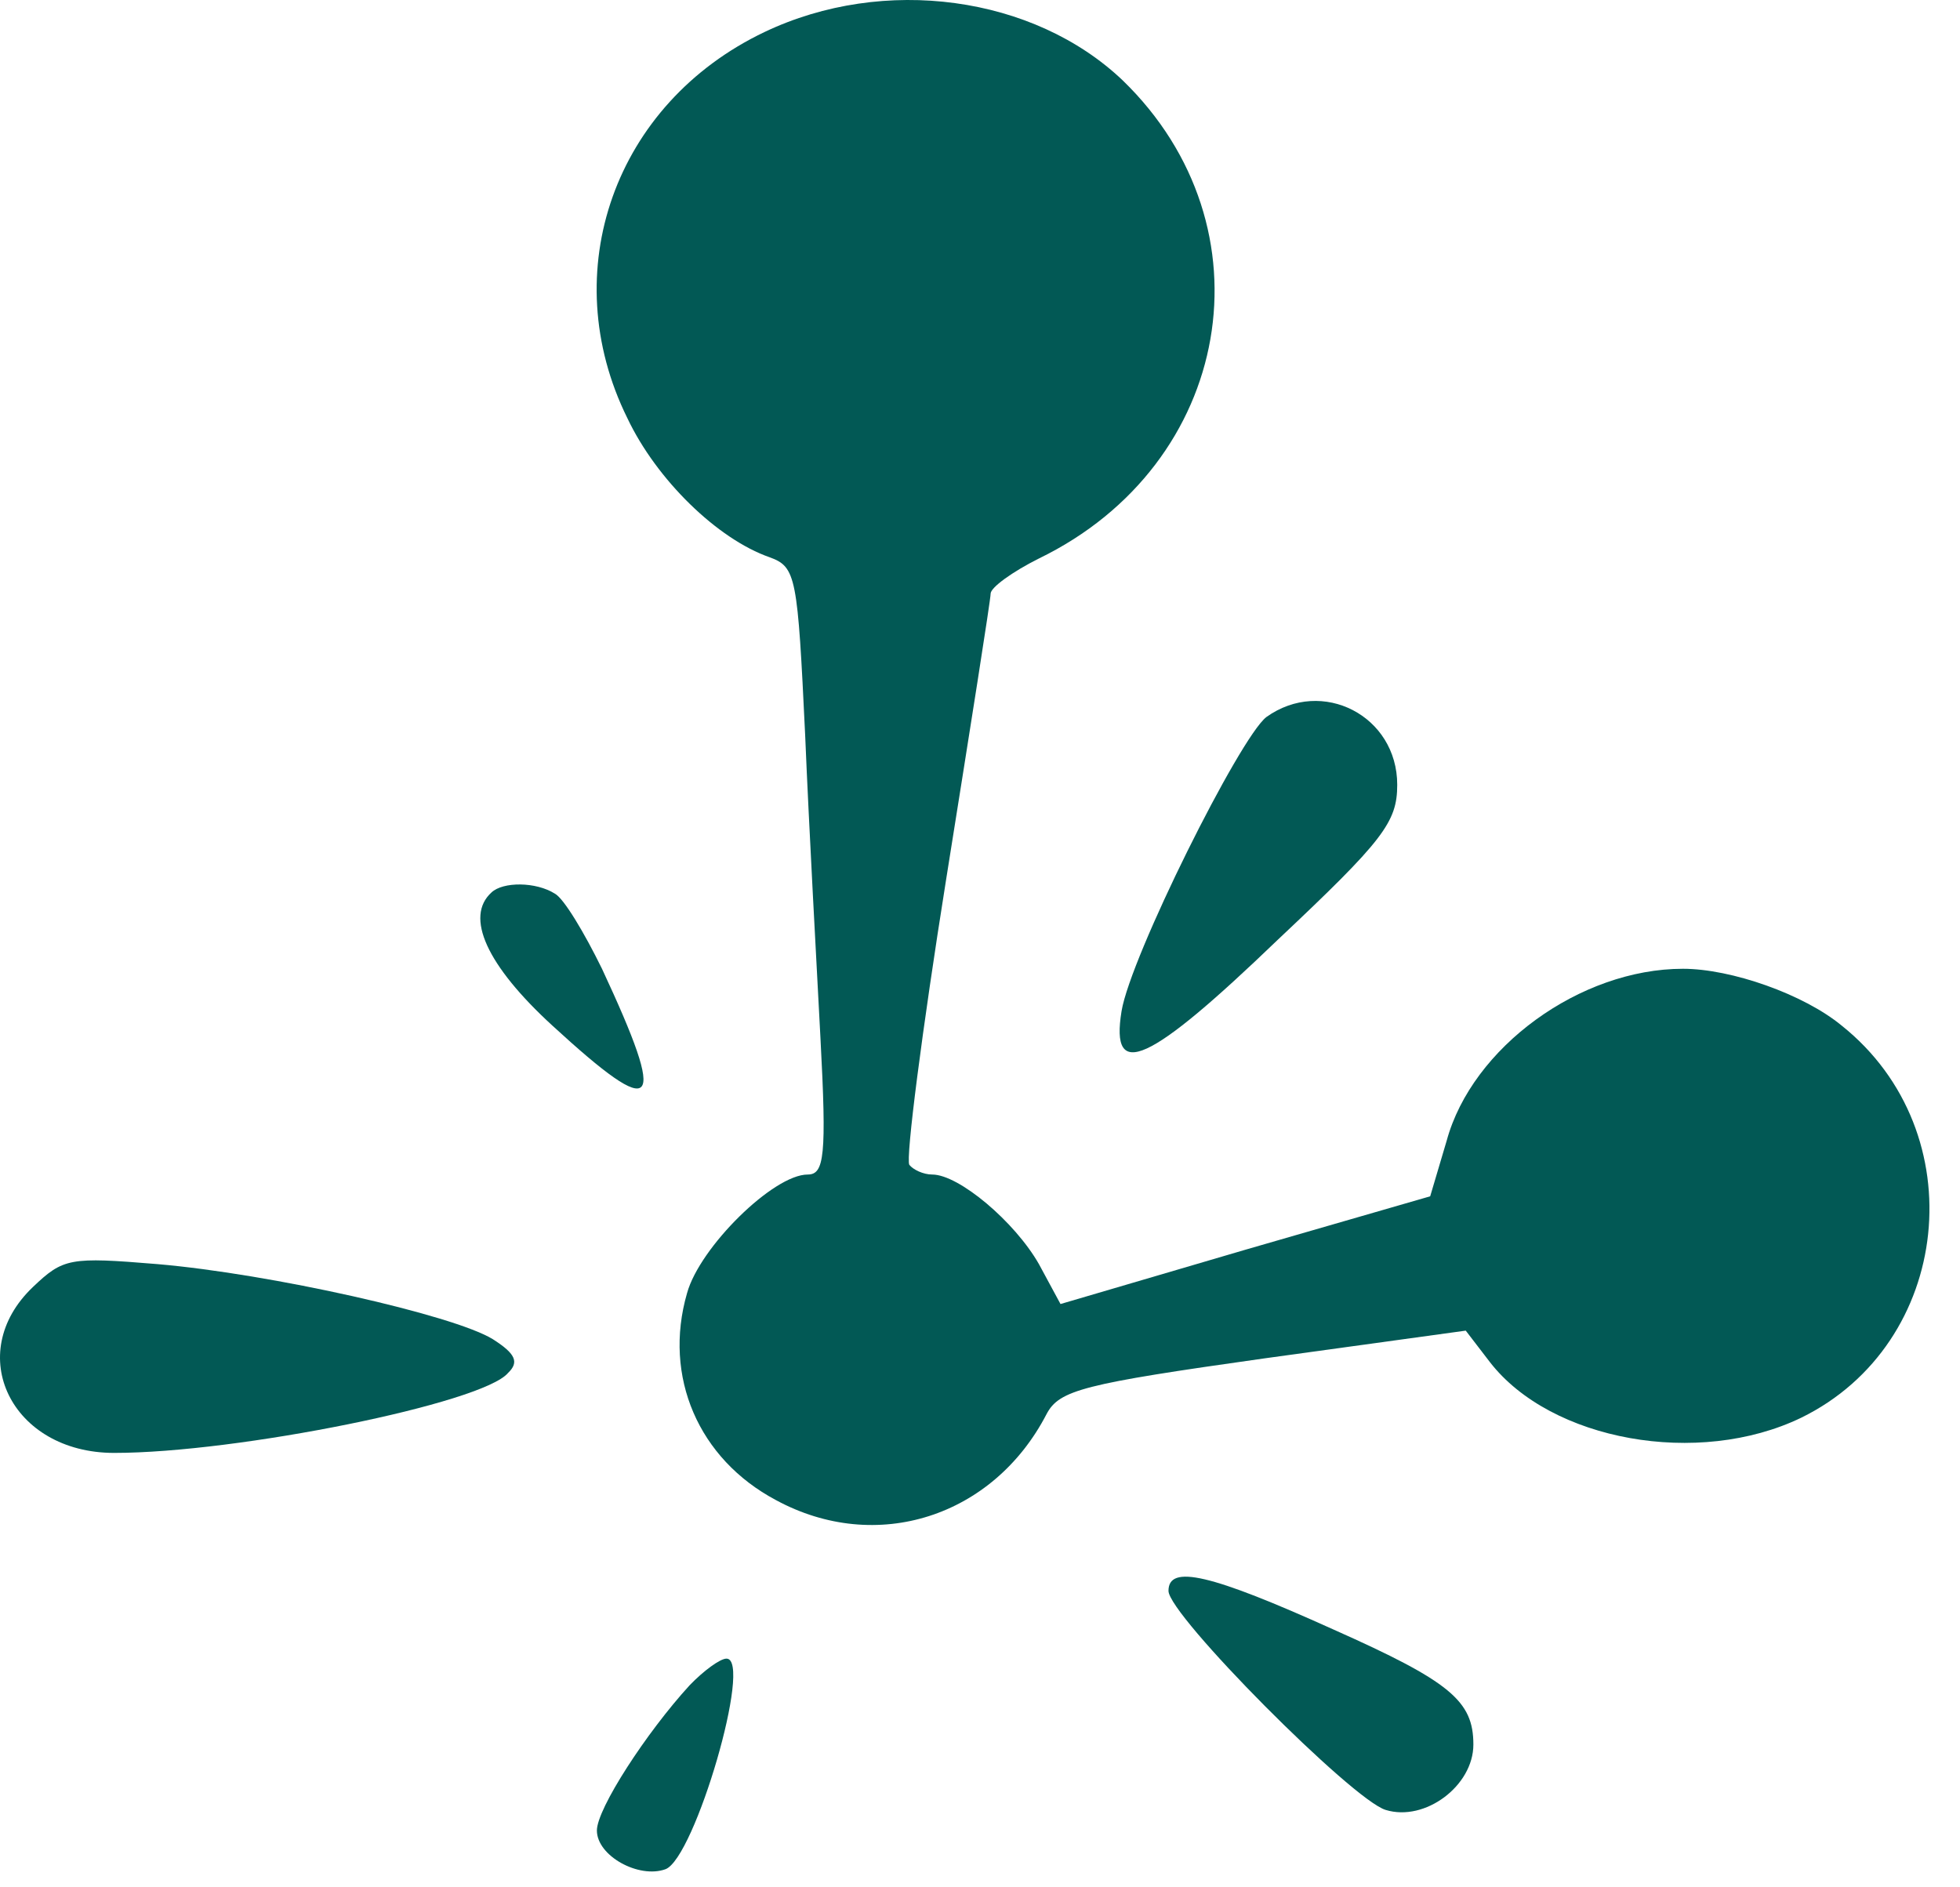 <svg width="54" height="52" viewBox="0 0 54 52" fill="none" xmlns="http://www.w3.org/2000/svg">
<path d="M21.064 0.882C16.934 2.85 15.289 7.485 17.284 11.52C18.089 13.22 19.769 14.854 21.204 15.354C21.939 15.621 21.974 15.888 22.183 20.256C22.288 22.791 22.498 26.559 22.604 28.593C22.779 31.86 22.709 32.361 22.253 32.361C21.309 32.361 19.279 34.361 18.929 35.629C18.264 37.929 19.244 40.197 21.378 41.331C24.143 42.831 27.363 41.798 28.833 38.963C29.183 38.296 29.848 38.13 34.818 37.429L40.383 36.662L41.048 37.529C42.728 39.697 46.788 40.43 49.622 39.063C53.787 37.029 54.417 31.194 50.742 28.259C49.692 27.392 47.697 26.692 46.367 26.692C43.533 26.692 40.558 28.859 39.858 31.427L39.403 32.961L34.328 34.428L29.218 35.929L28.623 34.828C27.958 33.661 26.418 32.361 25.683 32.361C25.438 32.361 25.158 32.227 25.053 32.094C24.948 31.927 25.403 28.393 26.068 24.224C26.733 20.056 27.293 16.521 27.293 16.355C27.293 16.188 27.888 15.755 28.623 15.388C33.978 12.787 35.098 6.251 30.933 2.216C28.483 -0.118 24.353 -0.685 21.064 0.882Z" fill="#025955"/>
<path d="M34.89 19.756C34.155 20.323 31.145 26.358 30.9 27.859C30.585 29.793 31.635 29.326 35.205 25.892C38.109 23.157 38.495 22.657 38.495 21.623C38.495 19.723 36.429 18.656 34.89 19.756Z" fill="#025955"/>
<path d="M13.54 24.59C12.805 25.257 13.4 26.591 15.22 28.259C18.125 30.926 18.405 30.593 16.585 26.691C16.095 25.691 15.535 24.757 15.29 24.624C14.765 24.29 13.855 24.29 13.54 24.59Z" fill="#025955"/>
<path d="M0.905 35.462C-1.019 37.297 0.311 40.031 3.145 40.031C6.54 40.031 13.295 38.664 13.995 37.83C14.31 37.53 14.205 37.297 13.575 36.896C12.49 36.23 7.45 35.096 4.335 34.829C1.92 34.629 1.745 34.662 0.905 35.462Z" fill="#025955"/>
<path d="M32.193 43.832C32.193 44.499 37.268 49.601 38.178 49.868C39.263 50.201 40.593 49.201 40.593 48.067C40.593 46.867 39.963 46.333 36.743 44.899C33.348 43.365 32.193 43.099 32.193 43.832Z" fill="#025955"/>
<path d="M19 46.433C17.81 47.733 16.445 49.834 16.445 50.434C16.445 51.135 17.6 51.768 18.335 51.501C19.14 51.201 20.75 45.699 20.015 45.699C19.84 45.699 19.385 46.033 19 46.433Z" fill="#025955"/>
</svg>
